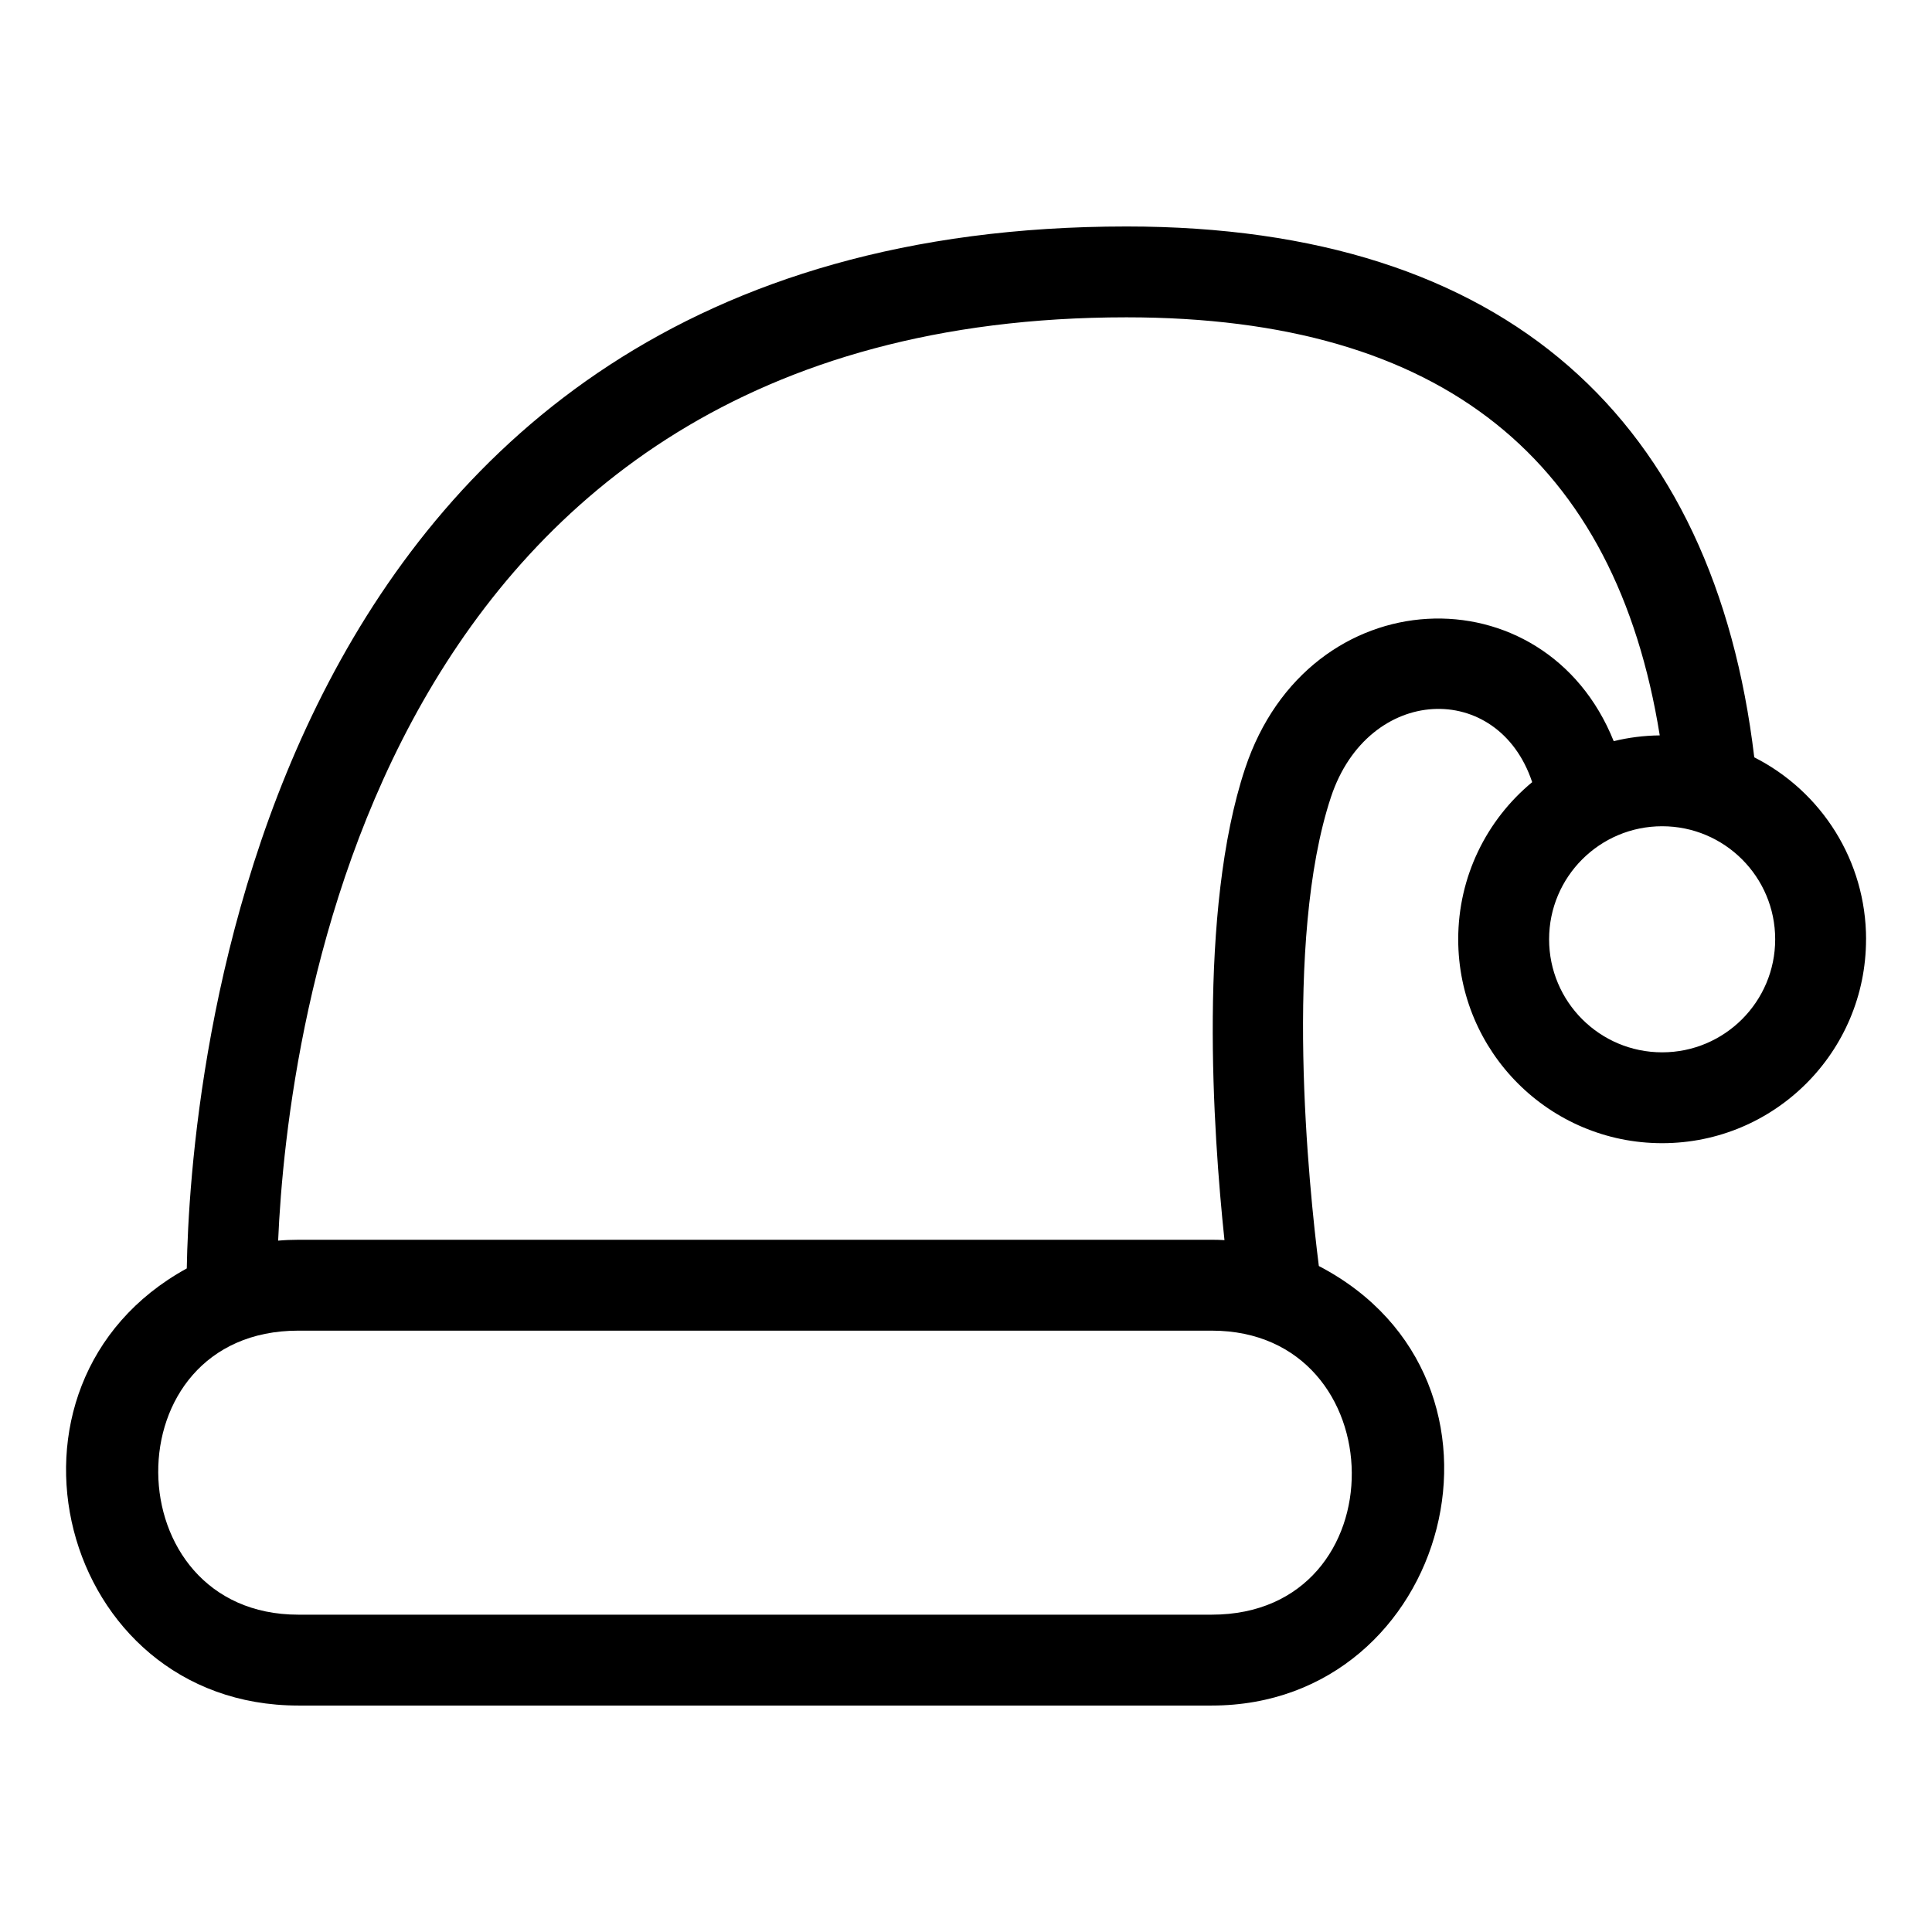 <?xml version="1.0" encoding="UTF-8"?>
<!-- Uploaded to: SVG Repo, www.svgrepo.com, Generator: SVG Repo Mixer Tools -->
<svg fill="#000000" width="800px" height="800px" version="1.1" viewBox="144 144 512 512" xmlns="http://www.w3.org/2000/svg">
 <path d="m223.06 472.55h242.04c1.141 0 2.273 0.031 3.398 0.094-3.027-28.621-7.047-87.301 5.457-124.96 16.859-50.801 79.512-52.609 97.691-7.273 3.922-0.953 8.004-1.48 12.203-1.527-11.656-72.555-57.094-110.79-141.32-110.79-199.73 0-222.43 189.68-224.82 244.69 1.762-0.156 3.547-0.23 5.348-0.23zm415.46-79.629c0 29.844-24.195 54.035-54.035 54.035-29.844 0-54.043-24.195-54.043-54.035 0-16.625 7.535-31.664 19.602-41.641-9.027-27.129-43.438-25.832-53.316 3.926-12.656 38.137-5.836 103.58-3.219 124.3 57.922 30.211 34.758 116.48-28.395 116.48h-242.04c-63.586 0-85.332-85.211-29.574-115.84 0.797-45.871 16.348-276.13 249.04-276.13 101.26 0 155.77 51.859 166.36 140.68 17.852 9.059 29.633 27.457 29.633 48.23zm-54.035-29.957c-16.543 0-29.957 13.414-29.957 29.957s13.406 29.957 29.957 29.957c16.543 0 29.957-13.414 29.957-29.957 0-16.547-13.414-29.957-29.957-29.957zm-119.38 133.67h-242.04c-50.062 0-48.957 75.27 0 75.27h242.04c50.062 0 48.957-75.27 0-75.27z"/>
</svg>